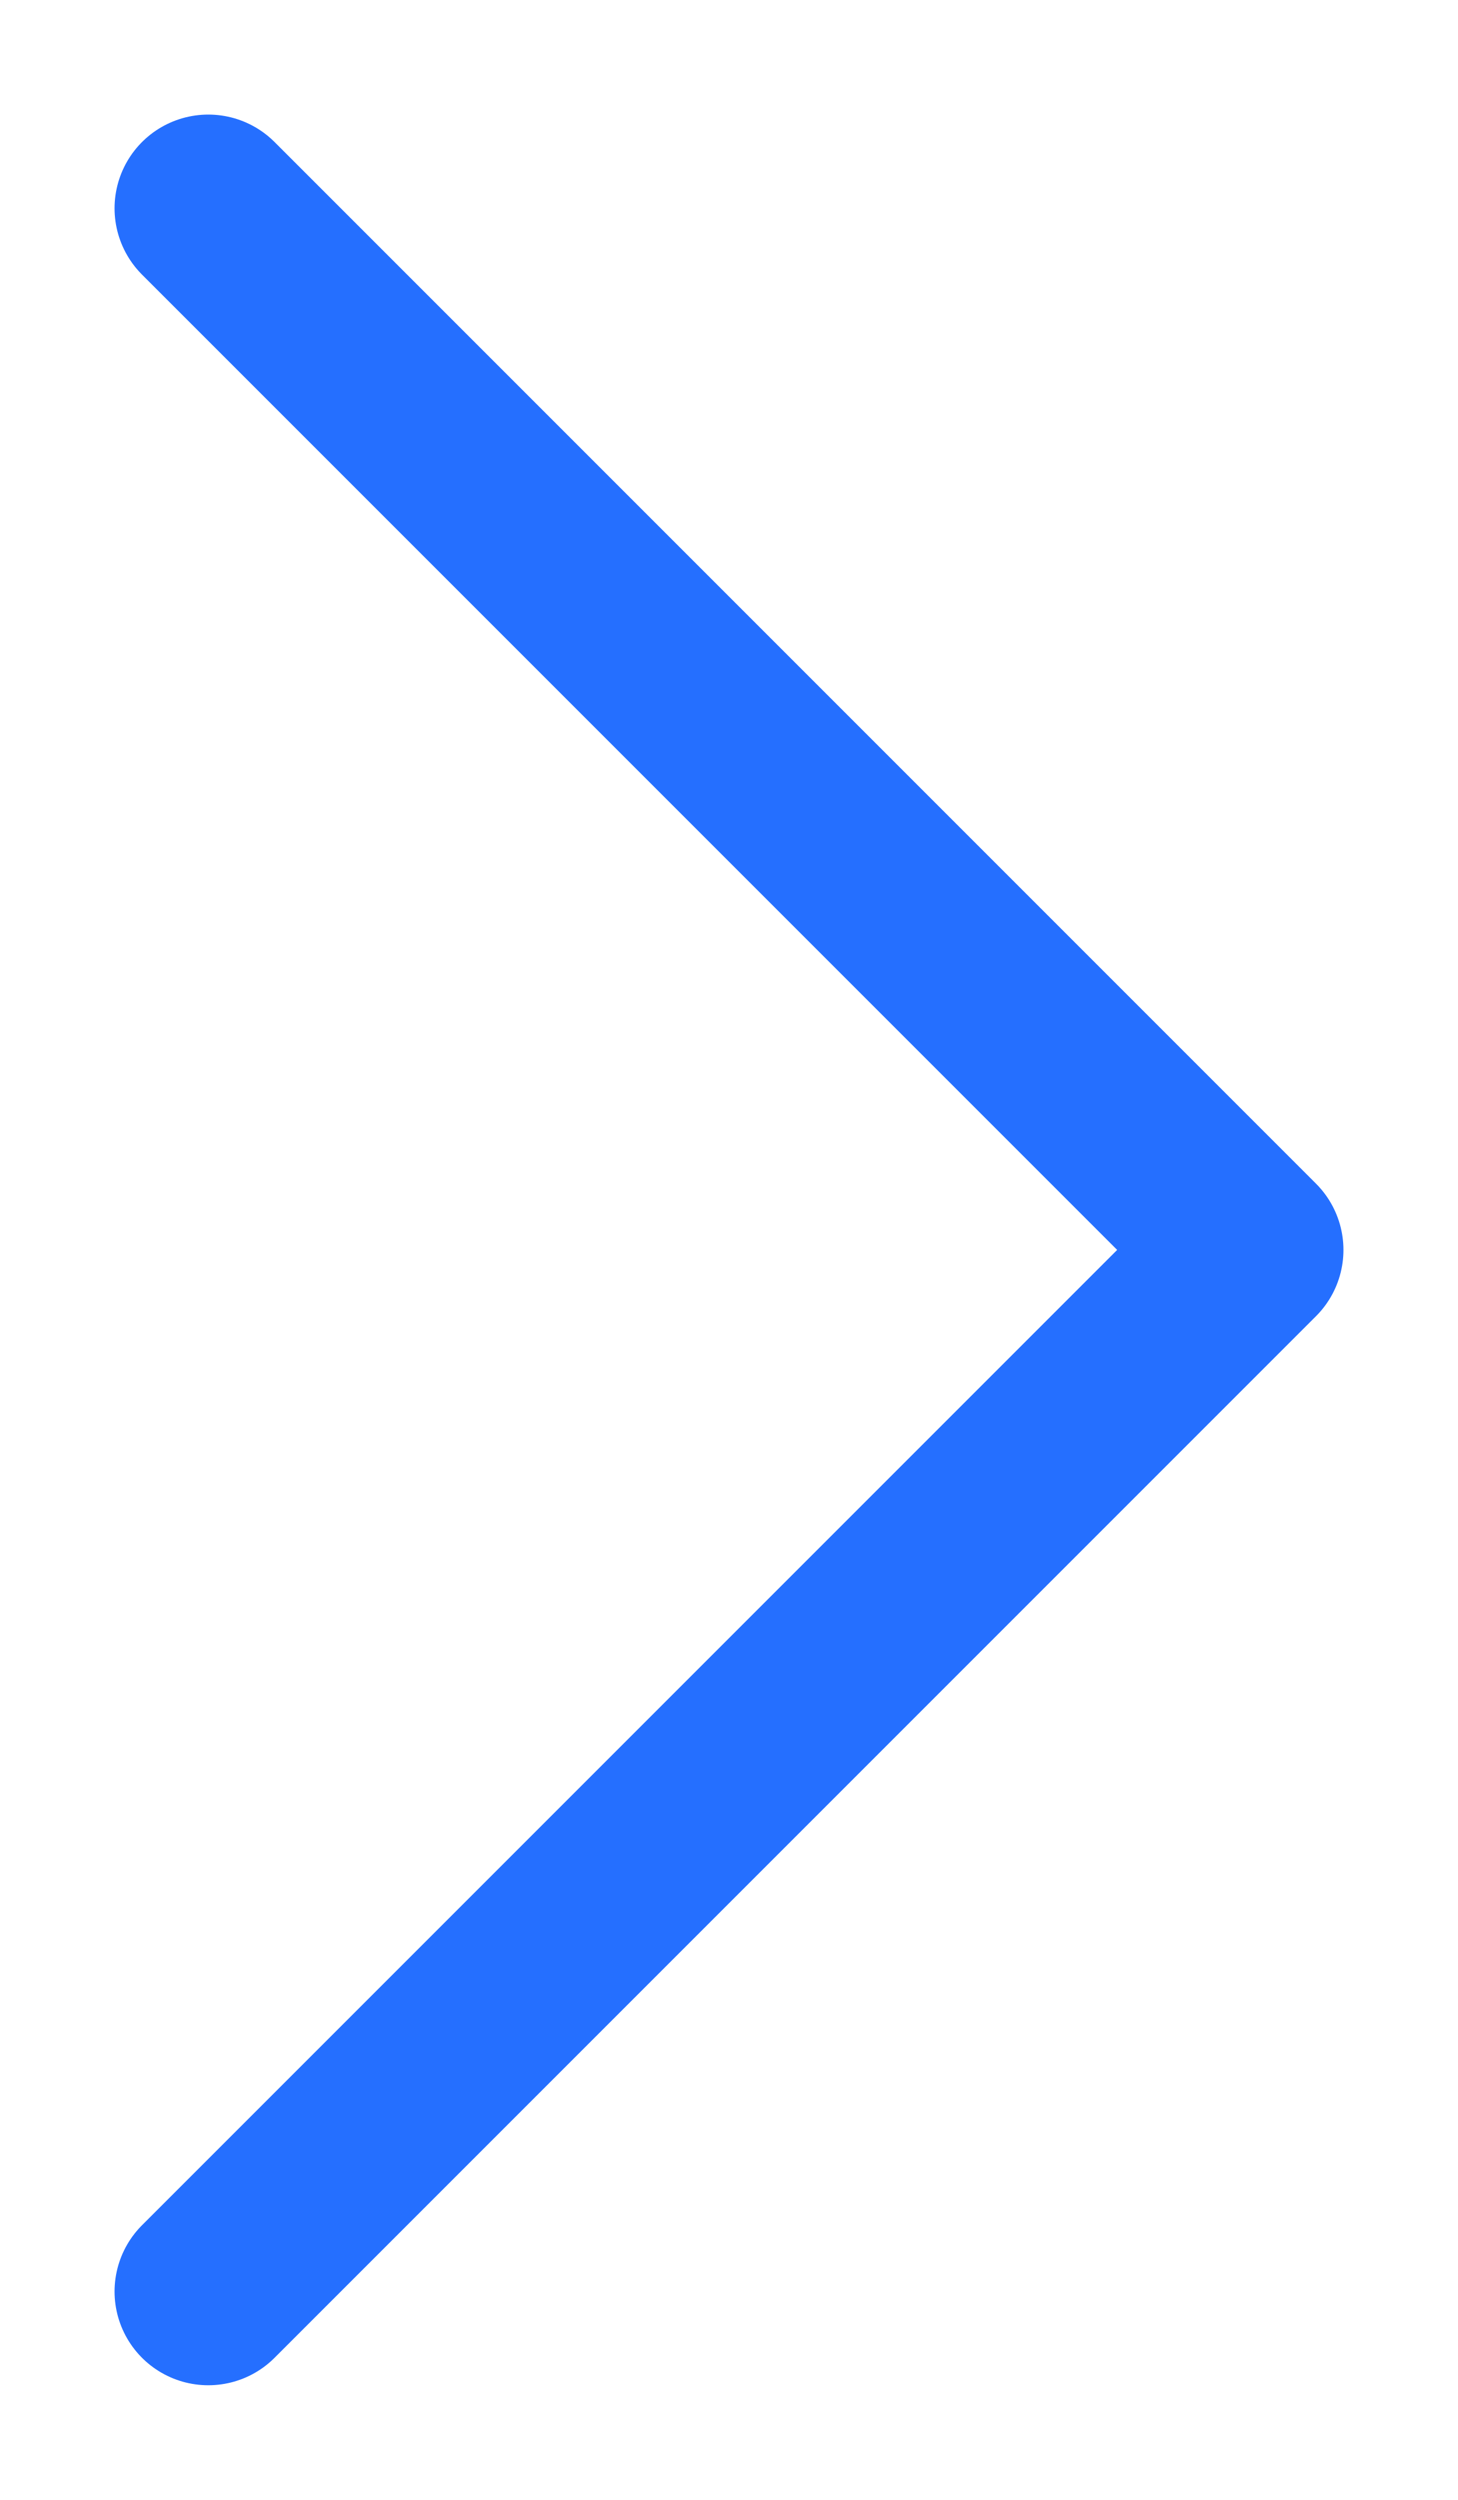 <?xml version="1.0" encoding="UTF-8"?>
<svg width="7px" height="12px" viewBox="0 0 7 12" version="1.1" xmlns="http://www.w3.org/2000/svg" xmlns:xlink="http://www.w3.org/1999/xlink">
    <title>编组@3x</title>
    <g id="mb" stroke="none" stroke-width="1" fill="none" fill-rule="evenodd" stroke-linecap="round" stroke-linejoin="round">
        <g id="智慧互联" transform="translate(-249, -462)" stroke="#256FFF" stroke-width="0.9">
            <g id="编组-2" transform="translate(105, 457)">
                <g id="编组" transform="translate(147.5, 11) scale(-1, 1) rotate(-180) translate(-147.5, -11) translate(145, 6)">
                    <polyline id="路径" points="0 0 5 5 0 10"></polyline>
                </g>
            </g>
        </g>
    </g>
</svg>